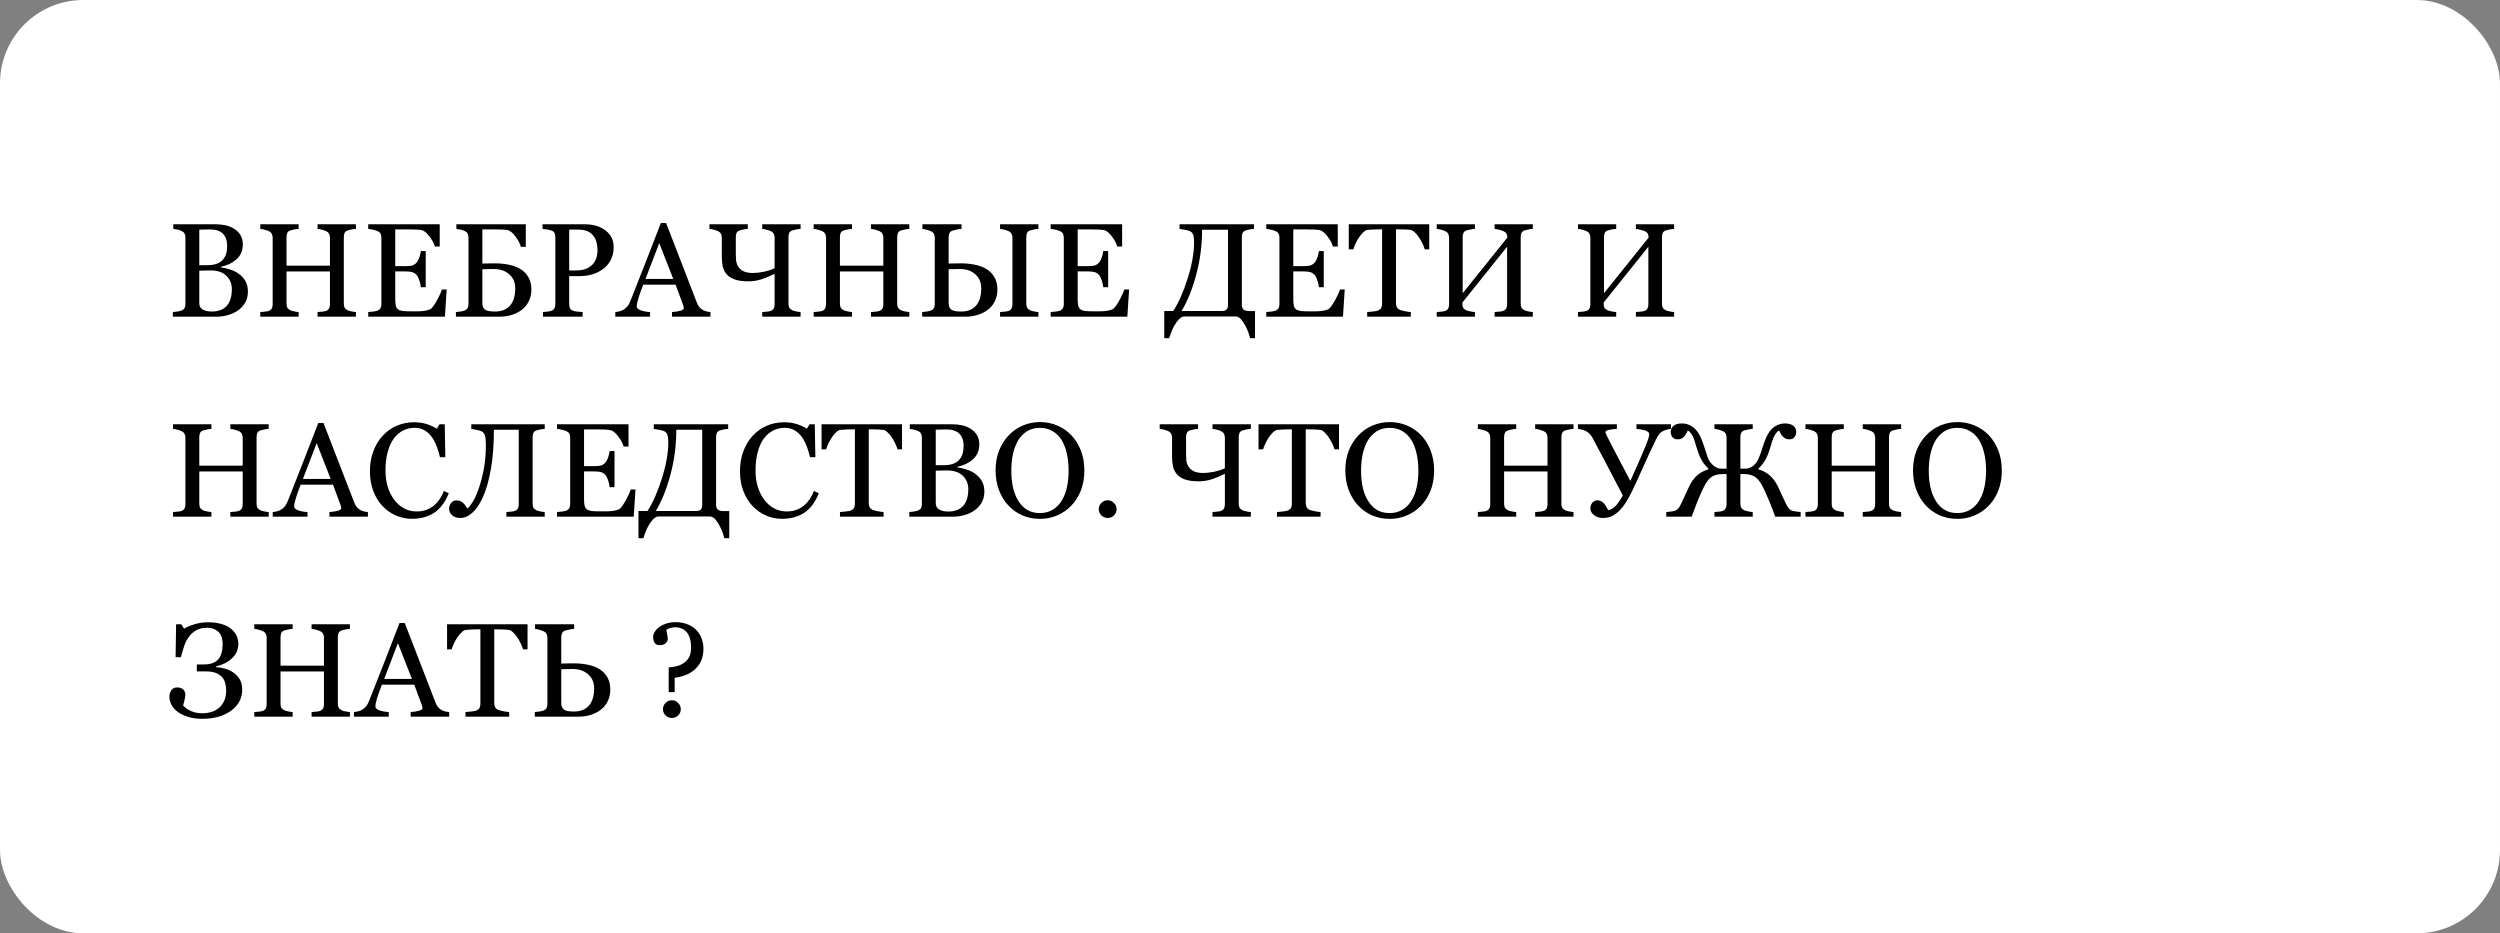 <?xml version="1.0" encoding="UTF-8"?> <svg xmlns="http://www.w3.org/2000/svg" width="300" height="112" viewBox="0 0 300 112" fill="none"><rect x="0" y="0" width="300" height="112" fill="#808080" stroke="none"/><rect width="300" height="112" rx="10" fill="white"></rect><path d="M28.625 32.836C28.948 33.055 29.216 33.341 29.43 33.695C29.643 34.05 29.75 34.479 29.75 34.984C29.75 35.5 29.638 35.948 29.414 36.328C29.19 36.708 28.898 37.021 28.539 37.266C28.19 37.505 27.794 37.688 27.352 37.812C26.914 37.938 26.461 38 25.992 38H20.742V37.445C20.867 37.435 21.049 37.414 21.289 37.383C21.529 37.346 21.701 37.305 21.805 37.258C21.966 37.185 22.081 37.089 22.148 36.969C22.216 36.844 22.25 36.685 22.25 36.492V28.523C22.25 28.346 22.219 28.19 22.156 28.055C22.099 27.919 21.982 27.81 21.805 27.727C21.648 27.648 21.474 27.588 21.281 27.547C21.088 27.505 20.927 27.479 20.797 27.469V26.914H25.914C26.31 26.914 26.688 26.953 27.047 27.031C27.412 27.109 27.758 27.247 28.086 27.445C28.393 27.628 28.646 27.875 28.844 28.188C29.042 28.5 29.141 28.88 29.141 29.328C29.141 29.719 29.07 30.068 28.93 30.375C28.789 30.677 28.591 30.938 28.336 31.156C28.096 31.365 27.82 31.542 27.508 31.688C27.201 31.828 26.867 31.938 26.508 32.016V32.086C26.826 32.122 27.18 32.203 27.57 32.328C27.966 32.448 28.318 32.617 28.625 32.836ZM26.742 31.164C26.935 30.94 27.068 30.695 27.141 30.43C27.219 30.164 27.258 29.849 27.258 29.484C27.258 28.875 27.091 28.398 26.758 28.055C26.424 27.706 25.898 27.531 25.18 27.531C25.013 27.531 24.802 27.537 24.547 27.547C24.297 27.552 24.086 27.557 23.914 27.562V31.82H24.906C25.333 31.82 25.698 31.766 26 31.656C26.307 31.547 26.555 31.383 26.742 31.164ZM27.82 34.703C27.82 34.047 27.599 33.508 27.156 33.086C26.719 32.664 26.091 32.453 25.273 32.453C24.94 32.453 24.659 32.458 24.43 32.469C24.201 32.474 24.029 32.479 23.914 32.484V36.391C23.914 36.719 24.047 36.966 24.312 37.133C24.578 37.3 24.948 37.383 25.422 37.383C26.198 37.383 26.792 37.156 27.203 36.703C27.615 36.25 27.82 35.583 27.82 34.703ZM42.711 38H38.109V37.445C38.234 37.435 38.414 37.419 38.648 37.398C38.888 37.378 39.052 37.346 39.141 37.305C39.297 37.242 39.411 37.148 39.484 37.023C39.557 36.893 39.594 36.727 39.594 36.523V32.578H34.383V36.438C34.383 36.62 34.411 36.773 34.469 36.898C34.531 37.023 34.651 37.133 34.828 37.227C34.917 37.273 35.073 37.32 35.297 37.367C35.526 37.414 35.706 37.44 35.836 37.445V38H31.234V37.445C31.359 37.435 31.539 37.419 31.773 37.398C32.013 37.378 32.177 37.346 32.266 37.305C32.422 37.242 32.536 37.148 32.609 37.023C32.682 36.893 32.719 36.727 32.719 36.523V28.523C32.719 28.357 32.685 28.206 32.617 28.07C32.55 27.93 32.432 27.82 32.266 27.742C32.125 27.674 31.953 27.615 31.75 27.562C31.552 27.51 31.38 27.479 31.234 27.469V26.914H35.836V27.469C35.69 27.474 35.51 27.497 35.297 27.539C35.089 27.581 34.932 27.62 34.828 27.656C34.651 27.719 34.531 27.823 34.469 27.969C34.411 28.115 34.383 28.273 34.383 28.445V31.883H39.594V28.523C39.594 28.357 39.56 28.206 39.492 28.07C39.425 27.93 39.307 27.82 39.141 27.742C39 27.674 38.828 27.615 38.625 27.562C38.427 27.51 38.255 27.479 38.109 27.469V26.914H42.711V27.469C42.565 27.474 42.385 27.497 42.172 27.539C41.964 27.581 41.807 27.62 41.703 27.656C41.526 27.719 41.406 27.823 41.344 27.969C41.286 28.115 41.258 28.273 41.258 28.445V36.438C41.258 36.62 41.286 36.773 41.344 36.898C41.406 37.023 41.526 37.133 41.703 37.227C41.792 37.273 41.948 37.32 42.172 37.367C42.401 37.414 42.581 37.44 42.711 37.445V38ZM53.602 34.734L53.391 38H44.188V37.445C44.344 37.435 44.552 37.414 44.812 37.383C45.073 37.346 45.242 37.31 45.32 37.273C45.487 37.195 45.602 37.094 45.664 36.969C45.732 36.844 45.766 36.685 45.766 36.492V28.523C45.766 28.352 45.737 28.201 45.68 28.07C45.622 27.935 45.503 27.826 45.32 27.742C45.18 27.674 44.99 27.615 44.75 27.562C44.516 27.51 44.328 27.479 44.188 27.469V26.914H52.766V29.586H52.18C52.075 29.19 51.849 28.771 51.5 28.328C51.156 27.88 50.828 27.635 50.516 27.594C50.354 27.573 50.161 27.557 49.938 27.547C49.714 27.537 49.458 27.531 49.172 27.531H47.43V31.938H48.68C49.081 31.938 49.372 31.901 49.555 31.828C49.742 31.75 49.906 31.622 50.047 31.445C50.161 31.294 50.258 31.094 50.336 30.844C50.419 30.588 50.474 30.349 50.5 30.125H51.086V34.461H50.5C50.479 34.211 50.422 33.948 50.328 33.672C50.24 33.391 50.146 33.188 50.047 33.062C49.885 32.859 49.7 32.727 49.492 32.664C49.289 32.602 49.018 32.57 48.68 32.57H47.43V35.898C47.43 36.232 47.453 36.495 47.5 36.688C47.547 36.88 47.638 37.026 47.773 37.125C47.909 37.224 48.094 37.289 48.328 37.32C48.562 37.346 48.896 37.359 49.328 37.359C49.5 37.359 49.727 37.359 50.008 37.359C50.289 37.359 50.526 37.349 50.719 37.328C50.917 37.307 51.12 37.271 51.328 37.219C51.542 37.161 51.693 37.086 51.781 36.992C52.021 36.742 52.271 36.365 52.531 35.859C52.797 35.349 52.966 34.974 53.039 34.734H53.602ZM61.828 34.602C61.828 33.893 61.589 33.331 61.109 32.914C60.635 32.492 60.005 32.281 59.219 32.281C58.859 32.281 58.573 32.286 58.359 32.297C58.151 32.302 57.992 32.307 57.883 32.312V36.375C57.883 36.719 57.984 36.974 58.188 37.141C58.391 37.302 58.792 37.383 59.391 37.383C60.182 37.383 60.786 37.146 61.203 36.672C61.62 36.193 61.828 35.503 61.828 34.602ZM63.766 34.734C63.766 35.292 63.654 35.781 63.43 36.203C63.211 36.625 62.914 36.969 62.539 37.234C62.185 37.49 61.784 37.682 61.336 37.812C60.893 37.938 60.435 38 59.961 38H54.711V37.445C54.836 37.435 55.018 37.414 55.258 37.383C55.497 37.346 55.669 37.305 55.773 37.258C55.935 37.185 56.05 37.089 56.117 36.969C56.185 36.844 56.219 36.685 56.219 36.492V28.523C56.219 28.346 56.188 28.19 56.125 28.055C56.068 27.919 55.95 27.81 55.773 27.727C55.617 27.648 55.443 27.588 55.25 27.547C55.057 27.505 54.896 27.479 54.766 27.469V26.914H63.094V29.625H62.508C62.398 29.213 62.169 28.784 61.82 28.336C61.477 27.883 61.151 27.635 60.844 27.594C60.682 27.573 60.49 27.557 60.266 27.547C60.042 27.537 59.786 27.531 59.5 27.531H57.883V31.625C58.138 31.62 58.393 31.615 58.648 31.609C58.904 31.604 59.151 31.602 59.391 31.602C59.979 31.602 60.536 31.656 61.062 31.766C61.594 31.87 62.062 32.047 62.469 32.297C62.87 32.542 63.185 32.867 63.414 33.273C63.648 33.675 63.766 34.161 63.766 34.734ZM73.641 29.648C73.641 30.227 73.526 30.74 73.297 31.188C73.073 31.63 72.76 31.997 72.359 32.289C71.963 32.581 71.529 32.794 71.055 32.93C70.581 33.065 70.078 33.133 69.547 33.133H68.305V36.492C68.305 36.675 68.333 36.836 68.391 36.977C68.453 37.112 68.578 37.216 68.766 37.289C68.859 37.325 69.023 37.359 69.258 37.391C69.497 37.422 69.716 37.44 69.914 37.445V38H65.156V37.445C65.281 37.435 65.461 37.417 65.695 37.391C65.935 37.365 66.102 37.331 66.195 37.289C66.352 37.221 66.463 37.122 66.531 36.992C66.604 36.862 66.641 36.695 66.641 36.492V28.492C66.641 28.31 66.615 28.146 66.562 28C66.51 27.854 66.388 27.745 66.195 27.672C65.997 27.604 65.799 27.557 65.602 27.531C65.409 27.5 65.242 27.479 65.102 27.469V26.914H70.164C71.195 26.914 72.031 27.164 72.672 27.664C73.318 28.159 73.641 28.82 73.641 29.648ZM71.266 31.539C71.443 31.289 71.56 31.031 71.617 30.766C71.674 30.495 71.703 30.253 71.703 30.039C71.703 29.742 71.667 29.44 71.594 29.133C71.526 28.826 71.406 28.557 71.234 28.328C71.052 28.083 70.812 27.893 70.516 27.758C70.219 27.622 69.849 27.555 69.406 27.555H68.305V32.453H69.102C69.664 32.453 70.12 32.367 70.469 32.195C70.823 32.018 71.088 31.799 71.266 31.539ZM85.258 38H80.641V37.445C81.047 37.419 81.383 37.367 81.648 37.289C81.919 37.211 82.055 37.115 82.055 37C82.055 36.953 82.049 36.896 82.039 36.828C82.029 36.76 82.013 36.7 81.992 36.648L81.07 34.164H77.188C77.042 34.529 76.922 34.846 76.828 35.117C76.74 35.388 76.659 35.638 76.586 35.867C76.518 36.091 76.471 36.273 76.445 36.414C76.419 36.555 76.406 36.669 76.406 36.758C76.406 36.966 76.57 37.128 76.898 37.242C77.227 37.357 77.596 37.425 78.008 37.445V38H73.836V37.445C73.971 37.435 74.141 37.406 74.344 37.359C74.547 37.307 74.713 37.24 74.844 37.156C75.052 37.016 75.213 36.87 75.328 36.719C75.443 36.562 75.555 36.349 75.664 36.078C76.221 34.688 76.836 33.125 77.508 31.391C78.18 29.656 78.779 28.112 79.305 26.758H79.93L83.625 36.32C83.703 36.523 83.792 36.688 83.891 36.812C83.99 36.938 84.128 37.06 84.305 37.18C84.424 37.253 84.581 37.315 84.773 37.367C84.966 37.414 85.128 37.44 85.258 37.445V38ZM80.789 33.469L79.109 29.172L77.461 33.469H80.789ZM92.953 32.195V28.523C92.953 28.357 92.919 28.206 92.852 28.07C92.784 27.93 92.667 27.82 92.5 27.742C92.359 27.674 92.188 27.615 91.984 27.562C91.787 27.51 91.615 27.479 91.469 27.469V26.914H96.07V27.469C95.924 27.474 95.745 27.497 95.531 27.539C95.323 27.581 95.167 27.62 95.062 27.656C94.885 27.719 94.766 27.823 94.703 27.969C94.646 28.115 94.617 28.273 94.617 28.445V36.438C94.617 36.62 94.646 36.773 94.703 36.898C94.766 37.023 94.885 37.133 95.062 37.227C95.151 37.273 95.307 37.32 95.531 37.367C95.76 37.414 95.94 37.44 96.07 37.445V38H91.469V37.445C91.594 37.435 91.773 37.419 92.008 37.398C92.247 37.378 92.412 37.346 92.5 37.305C92.656 37.242 92.771 37.148 92.844 37.023C92.917 36.893 92.953 36.727 92.953 36.523V32.859C92.469 33.104 91.966 33.315 91.445 33.492C90.93 33.669 90.378 33.758 89.789 33.758C89.128 33.758 88.583 33.682 88.156 33.531C87.734 33.38 87.409 33.167 87.18 32.891C86.961 32.635 86.812 32.333 86.734 31.984C86.656 31.63 86.617 31.24 86.617 30.812V28.523C86.617 28.357 86.583 28.206 86.516 28.07C86.448 27.93 86.331 27.82 86.164 27.742C86.023 27.674 85.852 27.615 85.648 27.562C85.451 27.51 85.279 27.479 85.133 27.469V26.914H89.734V27.469C89.588 27.474 89.414 27.497 89.211 27.539C89.008 27.581 88.852 27.62 88.742 27.656C88.565 27.719 88.445 27.823 88.383 27.969C88.326 28.115 88.297 28.273 88.297 28.445V30.445C88.297 30.706 88.307 30.966 88.328 31.227C88.354 31.482 88.438 31.729 88.578 31.969C88.708 32.198 88.914 32.388 89.195 32.539C89.482 32.685 89.872 32.758 90.367 32.758C90.747 32.758 91.18 32.708 91.664 32.609C92.154 32.505 92.583 32.367 92.953 32.195ZM109.117 38H104.516V37.445C104.641 37.435 104.82 37.419 105.055 37.398C105.294 37.378 105.458 37.346 105.547 37.305C105.703 37.242 105.818 37.148 105.891 37.023C105.964 36.893 106 36.727 106 36.523V32.578H100.789V36.438C100.789 36.62 100.818 36.773 100.875 36.898C100.938 37.023 101.057 37.133 101.234 37.227C101.323 37.273 101.479 37.32 101.703 37.367C101.932 37.414 102.112 37.44 102.242 37.445V38H97.641V37.445C97.766 37.435 97.945 37.419 98.18 37.398C98.419 37.378 98.583 37.346 98.672 37.305C98.828 37.242 98.943 37.148 99.016 37.023C99.088 36.893 99.125 36.727 99.125 36.523V28.523C99.125 28.357 99.091 28.206 99.023 28.07C98.956 27.93 98.838 27.82 98.672 27.742C98.531 27.674 98.359 27.615 98.156 27.562C97.958 27.51 97.787 27.479 97.641 27.469V26.914H102.242V27.469C102.096 27.474 101.917 27.497 101.703 27.539C101.495 27.581 101.339 27.62 101.234 27.656C101.057 27.719 100.938 27.823 100.875 27.969C100.818 28.115 100.789 28.273 100.789 28.445V31.883H106V28.523C106 28.357 105.966 28.206 105.898 28.07C105.831 27.93 105.714 27.82 105.547 27.742C105.406 27.674 105.234 27.615 105.031 27.562C104.833 27.51 104.661 27.479 104.516 27.469V26.914H109.117V27.469C108.971 27.474 108.792 27.497 108.578 27.539C108.37 27.581 108.214 27.62 108.109 27.656C107.932 27.719 107.812 27.823 107.75 27.969C107.693 28.115 107.664 28.273 107.664 28.445V36.438C107.664 36.62 107.693 36.773 107.75 36.898C107.812 37.023 107.932 37.133 108.109 37.227C108.198 37.273 108.354 37.32 108.578 37.367C108.807 37.414 108.987 37.44 109.117 37.445V38ZM117.75 34.602C117.75 33.893 117.513 33.331 117.039 32.914C116.565 32.492 115.943 32.281 115.172 32.281C114.812 32.281 114.526 32.286 114.312 32.297C114.104 32.302 113.945 32.307 113.836 32.312V36.375C113.836 36.719 113.938 36.974 114.141 37.141C114.344 37.302 114.745 37.383 115.344 37.383C116.12 37.383 116.714 37.146 117.125 36.672C117.542 36.193 117.75 35.503 117.75 34.602ZM119.688 34.734C119.688 35.292 119.576 35.781 119.352 36.203C119.133 36.625 118.836 36.969 118.461 37.234C118.107 37.484 117.708 37.675 117.266 37.805C116.828 37.935 116.378 38 115.914 38H110.664V37.445C110.789 37.435 110.971 37.414 111.211 37.383C111.451 37.346 111.622 37.305 111.727 37.258C111.888 37.185 112.003 37.089 112.07 36.969C112.138 36.844 112.172 36.685 112.172 36.492V28.555C112.172 28.378 112.141 28.221 112.078 28.086C112.021 27.951 111.904 27.841 111.727 27.758C111.607 27.695 111.438 27.635 111.219 27.578C111.005 27.516 110.828 27.479 110.688 27.469V26.914H115.383V27.469C115.237 27.474 115.044 27.5 114.805 27.547C114.57 27.594 114.401 27.635 114.297 27.672C114.12 27.734 113.997 27.841 113.93 27.992C113.867 28.143 113.836 28.305 113.836 28.477V31.625C114.091 31.62 114.346 31.615 114.602 31.609C114.857 31.604 115.104 31.602 115.344 31.602C115.906 31.602 116.453 31.656 116.984 31.766C117.516 31.87 117.984 32.047 118.391 32.297C118.792 32.542 119.107 32.867 119.336 33.273C119.57 33.675 119.688 34.161 119.688 34.734ZM121.492 28.523C121.492 28.357 121.458 28.206 121.391 28.07C121.323 27.93 121.206 27.82 121.039 27.742C120.898 27.674 120.727 27.615 120.523 27.562C120.326 27.51 120.154 27.479 120.008 27.469V26.914H124.609V27.469C124.464 27.474 124.284 27.497 124.07 27.539C123.862 27.581 123.706 27.62 123.602 27.656C123.424 27.719 123.305 27.823 123.242 27.969C123.185 28.115 123.156 28.273 123.156 28.445V36.438C123.156 36.62 123.185 36.773 123.242 36.898C123.305 37.023 123.424 37.133 123.602 37.227C123.69 37.273 123.846 37.32 124.07 37.367C124.299 37.414 124.479 37.44 124.609 37.445V38H120.008V37.445C120.133 37.435 120.312 37.419 120.547 37.398C120.786 37.378 120.951 37.346 121.039 37.305C121.195 37.242 121.31 37.148 121.383 37.023C121.456 36.893 121.492 36.727 121.492 36.523V28.523ZM135.492 34.734L135.281 38H126.078V37.445C126.234 37.435 126.443 37.414 126.703 37.383C126.964 37.346 127.133 37.31 127.211 37.273C127.378 37.195 127.492 37.094 127.555 36.969C127.622 36.844 127.656 36.685 127.656 36.492V28.523C127.656 28.352 127.628 28.201 127.57 28.07C127.513 27.935 127.393 27.826 127.211 27.742C127.07 27.674 126.88 27.615 126.641 27.562C126.406 27.51 126.219 27.479 126.078 27.469V26.914H134.656V29.586H134.07C133.966 29.19 133.74 28.771 133.391 28.328C133.047 27.88 132.719 27.635 132.406 27.594C132.245 27.573 132.052 27.557 131.828 27.547C131.604 27.537 131.349 27.531 131.062 27.531H129.32V31.938H130.57C130.971 31.938 131.263 31.901 131.445 31.828C131.633 31.75 131.797 31.622 131.938 31.445C132.052 31.294 132.148 31.094 132.227 30.844C132.31 30.588 132.365 30.349 132.391 30.125H132.977V34.461H132.391C132.37 34.211 132.312 33.948 132.219 33.672C132.13 33.391 132.036 33.188 131.938 33.062C131.776 32.859 131.591 32.727 131.383 32.664C131.18 32.602 130.909 32.57 130.57 32.57H129.32V35.898C129.32 36.232 129.344 36.495 129.391 36.688C129.438 36.88 129.529 37.026 129.664 37.125C129.799 37.224 129.984 37.289 130.219 37.32C130.453 37.346 130.786 37.359 131.219 37.359C131.391 37.359 131.617 37.359 131.898 37.359C132.18 37.359 132.417 37.349 132.609 37.328C132.807 37.307 133.01 37.271 133.219 37.219C133.432 37.161 133.583 37.086 133.672 36.992C133.911 36.742 134.161 36.365 134.422 35.859C134.688 35.349 134.857 34.974 134.93 34.734H135.492ZM147.359 36.617V27.57H144.25C144.25 29.43 144.016 31.227 143.547 32.961C143.083 34.695 142.497 36.148 141.789 37.32H146.633C146.883 37.32 147.065 37.263 147.18 37.148C147.299 37.034 147.359 36.857 147.359 36.617ZM142.062 37.977C141.854 38.003 141.651 38.12 141.453 38.328C141.26 38.542 141.086 38.784 140.93 39.055C140.784 39.305 140.654 39.581 140.539 39.883C140.424 40.19 140.344 40.425 140.297 40.586H139.711V37.32H140.789C141.419 36.372 141.992 35.081 142.508 33.445C143.029 31.81 143.289 30.354 143.289 29.078C143.289 28.688 143.253 28.391 143.18 28.188C143.112 27.979 142.979 27.828 142.781 27.734C142.651 27.672 142.445 27.617 142.164 27.57C141.883 27.518 141.677 27.484 141.547 27.469V26.914H150.477V27.469C150.331 27.474 150.151 27.497 149.938 27.539C149.729 27.581 149.573 27.62 149.469 27.656C149.292 27.719 149.172 27.823 149.109 27.969C149.052 28.115 149.023 28.273 149.023 28.445V36.555C149.023 36.846 149.096 37.05 149.242 37.164C149.388 37.273 149.622 37.328 149.945 37.328H150.602V40.586H150.016C149.964 40.383 149.896 40.159 149.812 39.914C149.729 39.669 149.599 39.383 149.422 39.055C149.266 38.763 149.102 38.518 148.93 38.32C148.758 38.122 148.557 38.008 148.328 37.977H142.062ZM161.367 34.734L161.156 38H151.953V37.445C152.109 37.435 152.318 37.414 152.578 37.383C152.839 37.346 153.008 37.31 153.086 37.273C153.253 37.195 153.367 37.094 153.43 36.969C153.497 36.844 153.531 36.685 153.531 36.492V28.523C153.531 28.352 153.503 28.201 153.445 28.07C153.388 27.935 153.268 27.826 153.086 27.742C152.945 27.674 152.755 27.615 152.516 27.562C152.281 27.51 152.094 27.479 151.953 27.469V26.914H160.531V29.586H159.945C159.841 29.19 159.615 28.771 159.266 28.328C158.922 27.88 158.594 27.635 158.281 27.594C158.12 27.573 157.927 27.557 157.703 27.547C157.479 27.537 157.224 27.531 156.938 27.531H155.195V31.938H156.445C156.846 31.938 157.138 31.901 157.32 31.828C157.508 31.75 157.672 31.622 157.812 31.445C157.927 31.294 158.023 31.094 158.102 30.844C158.185 30.588 158.24 30.349 158.266 30.125H158.852V34.461H158.266C158.245 34.211 158.188 33.948 158.094 33.672C158.005 33.391 157.911 33.188 157.812 33.062C157.651 32.859 157.466 32.727 157.258 32.664C157.055 32.602 156.784 32.57 156.445 32.57H155.195V35.898C155.195 36.232 155.219 36.495 155.266 36.688C155.312 36.88 155.404 37.026 155.539 37.125C155.674 37.224 155.859 37.289 156.094 37.32C156.328 37.346 156.661 37.359 157.094 37.359C157.266 37.359 157.492 37.359 157.773 37.359C158.055 37.359 158.292 37.349 158.484 37.328C158.682 37.307 158.885 37.271 159.094 37.219C159.307 37.161 159.458 37.086 159.547 36.992C159.786 36.742 160.036 36.365 160.297 35.859C160.562 35.349 160.732 34.974 160.805 34.734H161.367ZM171.508 29.922H170.969C170.922 29.734 170.836 29.513 170.711 29.258C170.591 28.997 170.456 28.753 170.305 28.523C170.148 28.284 169.977 28.076 169.789 27.898C169.607 27.716 169.43 27.612 169.258 27.586C169.096 27.565 168.893 27.549 168.648 27.539C168.404 27.529 168.177 27.523 167.969 27.523H167.516V36.391C167.516 36.562 167.552 36.721 167.625 36.867C167.698 37.008 167.826 37.117 168.008 37.195C168.102 37.232 168.297 37.281 168.594 37.344C168.896 37.406 169.13 37.44 169.297 37.445V38H164.062V37.445C164.208 37.435 164.43 37.414 164.727 37.383C165.029 37.352 165.237 37.312 165.352 37.266C165.523 37.198 165.648 37.102 165.727 36.977C165.81 36.846 165.852 36.675 165.852 36.461V27.523H165.398C165.237 27.523 165.036 27.529 164.797 27.539C164.557 27.544 164.328 27.56 164.109 27.586C163.938 27.607 163.758 27.711 163.57 27.898C163.388 28.081 163.219 28.289 163.062 28.523C162.906 28.758 162.768 29.008 162.648 29.273C162.529 29.534 162.445 29.75 162.398 29.922H161.852V26.914H171.508V29.922ZM183.938 38H179.352V37.445C179.477 37.435 179.659 37.419 179.898 37.398C180.143 37.378 180.31 37.346 180.398 37.305C180.555 37.242 180.669 37.148 180.742 37.023C180.815 36.893 180.852 36.727 180.852 36.523V29.609L175.492 36.297V36.477C175.492 36.659 175.521 36.807 175.578 36.922C175.641 37.031 175.76 37.133 175.938 37.227C176.026 37.273 176.19 37.32 176.43 37.367C176.669 37.414 176.857 37.44 176.992 37.445V38H172.406V37.445C172.531 37.435 172.711 37.419 172.945 37.398C173.185 37.378 173.349 37.346 173.438 37.305C173.594 37.242 173.708 37.148 173.781 37.023C173.854 36.893 173.891 36.727 173.891 36.523V28.523C173.891 28.357 173.857 28.206 173.789 28.07C173.721 27.93 173.604 27.82 173.438 27.742C173.297 27.674 173.125 27.615 172.922 27.562C172.724 27.51 172.552 27.479 172.406 27.469V26.914H176.992V27.469C176.846 27.474 176.664 27.497 176.445 27.539C176.232 27.581 176.073 27.62 175.969 27.656C175.792 27.719 175.672 27.823 175.609 27.969C175.552 28.115 175.523 28.273 175.523 28.445V35.188L180.883 28.508C180.883 28.32 180.849 28.167 180.781 28.047C180.714 27.922 180.596 27.82 180.43 27.742C180.299 27.68 180.12 27.622 179.891 27.57C179.661 27.513 179.482 27.479 179.352 27.469V26.914H183.938V27.469C183.792 27.474 183.612 27.497 183.398 27.539C183.19 27.581 183.034 27.62 182.93 27.656C182.753 27.719 182.633 27.823 182.57 27.969C182.513 28.115 182.484 28.273 182.484 28.445V36.438C182.484 36.62 182.513 36.773 182.57 36.898C182.633 37.023 182.753 37.133 182.93 37.227C183.018 37.273 183.174 37.32 183.398 37.367C183.628 37.414 183.807 37.44 183.938 37.445V38ZM200.891 38H196.305V37.445C196.43 37.435 196.612 37.419 196.852 37.398C197.096 37.378 197.263 37.346 197.352 37.305C197.508 37.242 197.622 37.148 197.695 37.023C197.768 36.893 197.805 36.727 197.805 36.523V29.609L192.445 36.297V36.477C192.445 36.659 192.474 36.807 192.531 36.922C192.594 37.031 192.714 37.133 192.891 37.227C192.979 37.273 193.143 37.32 193.383 37.367C193.622 37.414 193.81 37.44 193.945 37.445V38H189.359V37.445C189.484 37.435 189.664 37.419 189.898 37.398C190.138 37.378 190.302 37.346 190.391 37.305C190.547 37.242 190.661 37.148 190.734 37.023C190.807 36.893 190.844 36.727 190.844 36.523V28.523C190.844 28.357 190.81 28.206 190.742 28.07C190.674 27.93 190.557 27.82 190.391 27.742C190.25 27.674 190.078 27.615 189.875 27.562C189.677 27.51 189.505 27.479 189.359 27.469V26.914H193.945V27.469C193.799 27.474 193.617 27.497 193.398 27.539C193.185 27.581 193.026 27.62 192.922 27.656C192.745 27.719 192.625 27.823 192.562 27.969C192.505 28.115 192.477 28.273 192.477 28.445V35.188L197.836 28.508C197.836 28.32 197.802 28.167 197.734 28.047C197.667 27.922 197.549 27.82 197.383 27.742C197.253 27.68 197.073 27.622 196.844 27.57C196.615 27.513 196.435 27.479 196.305 27.469V26.914H200.891V27.469C200.745 27.474 200.565 27.497 200.352 27.539C200.143 27.581 199.987 27.62 199.883 27.656C199.706 27.719 199.586 27.823 199.523 27.969C199.466 28.115 199.438 28.273 199.438 28.445V36.438C199.438 36.62 199.466 36.773 199.523 36.898C199.586 37.023 199.706 37.133 199.883 37.227C199.971 37.273 200.128 37.32 200.352 37.367C200.581 37.414 200.76 37.44 200.891 37.445V38ZM32.242 62H27.641V61.445C27.766 61.435 27.945 61.419 28.18 61.398C28.419 61.378 28.583 61.346 28.672 61.305C28.828 61.242 28.943 61.148 29.016 61.023C29.088 60.893 29.125 60.727 29.125 60.523V56.578H23.914V60.438C23.914 60.62 23.943 60.773 24 60.898C24.062 61.023 24.182 61.133 24.359 61.227C24.448 61.273 24.604 61.32 24.828 61.367C25.057 61.414 25.237 61.44 25.367 61.445V62H20.766V61.445C20.891 61.435 21.07 61.419 21.305 61.398C21.544 61.378 21.708 61.346 21.797 61.305C21.953 61.242 22.068 61.148 22.141 61.023C22.213 60.893 22.25 60.727 22.25 60.523V52.523C22.25 52.357 22.216 52.206 22.148 52.07C22.081 51.93 21.963 51.82 21.797 51.742C21.656 51.675 21.484 51.615 21.281 51.562C21.083 51.51 20.912 51.479 20.766 51.469V50.914H25.367V51.469C25.221 51.474 25.042 51.497 24.828 51.539C24.62 51.581 24.463 51.62 24.359 51.656C24.182 51.719 24.062 51.823 24 51.969C23.943 52.115 23.914 52.273 23.914 52.445V55.883H29.125V52.523C29.125 52.357 29.091 52.206 29.023 52.07C28.956 51.93 28.838 51.82 28.672 51.742C28.531 51.675 28.359 51.615 28.156 51.562C27.958 51.51 27.787 51.479 27.641 51.469V50.914H32.242V51.469C32.096 51.474 31.917 51.497 31.703 51.539C31.495 51.581 31.338 51.62 31.234 51.656C31.057 51.719 30.938 51.823 30.875 51.969C30.818 52.115 30.789 52.273 30.789 52.445V60.438C30.789 60.62 30.818 60.773 30.875 60.898C30.938 61.023 31.057 61.133 31.234 61.227C31.323 61.273 31.479 61.32 31.703 61.367C31.932 61.414 32.112 61.44 32.242 61.445V62ZM44.148 62H39.531V61.445C39.938 61.419 40.273 61.367 40.539 61.289C40.81 61.211 40.945 61.115 40.945 61C40.945 60.953 40.94 60.896 40.93 60.828C40.919 60.76 40.904 60.7 40.883 60.648L39.961 58.164H36.078C35.932 58.529 35.812 58.846 35.719 59.117C35.63 59.388 35.55 59.638 35.477 59.867C35.409 60.091 35.362 60.273 35.336 60.414C35.31 60.555 35.297 60.669 35.297 60.758C35.297 60.966 35.461 61.128 35.789 61.242C36.117 61.357 36.487 61.425 36.898 61.445V62H32.727V61.445C32.862 61.435 33.031 61.406 33.234 61.359C33.438 61.307 33.604 61.24 33.734 61.156C33.943 61.016 34.104 60.87 34.219 60.719C34.333 60.562 34.445 60.349 34.555 60.078C35.112 58.688 35.727 57.125 36.398 55.391C37.07 53.656 37.669 52.112 38.195 50.758H38.82L42.516 60.32C42.594 60.523 42.682 60.688 42.781 60.812C42.88 60.938 43.018 61.06 43.195 61.18C43.315 61.253 43.471 61.315 43.664 61.367C43.857 61.414 44.018 61.44 44.148 61.445V62ZM39.68 57.469L38 53.172L36.352 57.469H39.68ZM49.43 62.258C48.768 62.258 48.133 62.128 47.523 61.867C46.919 61.607 46.383 61.232 45.914 60.742C45.45 60.253 45.081 59.656 44.805 58.953C44.529 58.245 44.391 57.448 44.391 56.562C44.391 55.677 44.526 54.875 44.797 54.156C45.068 53.432 45.443 52.81 45.922 52.289C46.396 51.773 46.956 51.375 47.602 51.094C48.247 50.812 48.938 50.672 49.672 50.672C50.219 50.672 50.714 50.74 51.156 50.875C51.599 51.01 52.021 51.2 52.422 51.445L52.742 50.914H53.367L53.438 54.867H52.797C52.714 54.482 52.589 54.065 52.422 53.617C52.255 53.164 52.06 52.781 51.836 52.469C51.586 52.115 51.289 51.839 50.945 51.641C50.602 51.438 50.208 51.336 49.766 51.336C49.26 51.336 48.789 51.448 48.352 51.672C47.919 51.896 47.544 52.227 47.227 52.664C46.925 53.086 46.688 53.622 46.516 54.273C46.344 54.925 46.258 55.651 46.258 56.453C46.258 57.161 46.346 57.812 46.523 58.406C46.706 58.995 46.964 59.513 47.297 59.961C47.63 60.404 48.023 60.75 48.477 61C48.935 61.25 49.445 61.375 50.008 61.375C50.43 61.375 50.818 61.31 51.172 61.18C51.526 61.044 51.833 60.867 52.094 60.648C52.354 60.419 52.583 60.159 52.781 59.867C52.979 59.575 53.141 59.258 53.266 58.914L53.852 59.195C53.404 60.294 52.81 61.081 52.07 61.555C51.331 62.023 50.45 62.258 49.43 62.258ZM57.75 51.742C57.609 51.675 57.396 51.617 57.109 51.57C56.828 51.518 56.643 51.484 56.555 51.469V50.914H65.367V51.469C65.221 51.474 65.042 51.497 64.828 51.539C64.62 51.581 64.463 51.62 64.359 51.656C64.182 51.719 64.062 51.823 64 51.969C63.943 52.115 63.914 52.273 63.914 52.445V60.438C63.914 60.62 63.943 60.773 64 60.898C64.062 61.023 64.182 61.133 64.359 61.227C64.448 61.273 64.604 61.32 64.828 61.367C65.057 61.414 65.237 61.44 65.367 61.445V62H60.766V61.445C60.891 61.435 61.07 61.419 61.305 61.398C61.544 61.378 61.708 61.346 61.797 61.305C61.953 61.242 62.068 61.148 62.141 61.023C62.214 60.893 62.25 60.727 62.25 60.523V51.57H59.266C59.266 53.388 59.143 54.977 58.898 56.336C58.659 57.69 58.341 58.8 57.945 59.664C57.565 60.503 57.141 61.128 56.672 61.539C56.208 61.95 55.74 62.156 55.266 62.156C54.828 62.156 54.49 62.047 54.25 61.828C54.01 61.604 53.891 61.344 53.891 61.047C53.891 60.818 53.966 60.594 54.117 60.375C54.273 60.156 54.495 60.047 54.781 60.047C54.984 60.047 55.159 60.086 55.305 60.164C55.45 60.242 55.57 60.333 55.664 60.438C55.758 60.542 55.839 60.651 55.906 60.766C55.979 60.875 56.039 60.964 56.086 61.031C56.284 60.87 56.505 60.591 56.75 60.195C56.995 59.8 57.237 59.245 57.477 58.531C57.706 57.859 57.901 57.099 58.062 56.25C58.224 55.401 58.305 54.45 58.305 53.398C58.305 52.898 58.268 52.526 58.195 52.281C58.128 52.031 57.979 51.852 57.75 51.742ZM76.258 58.734L76.047 62H66.844V61.445C67 61.435 67.208 61.414 67.469 61.383C67.729 61.346 67.898 61.31 67.977 61.273C68.143 61.195 68.258 61.094 68.32 60.969C68.388 60.844 68.422 60.685 68.422 60.492V52.523C68.422 52.352 68.393 52.2 68.336 52.07C68.279 51.935 68.159 51.825 67.977 51.742C67.836 51.675 67.646 51.615 67.406 51.562C67.172 51.51 66.984 51.479 66.844 51.469V50.914H75.422V53.586H74.836C74.732 53.19 74.505 52.771 74.156 52.328C73.812 51.88 73.484 51.635 73.172 51.594C73.01 51.573 72.818 51.557 72.594 51.547C72.37 51.536 72.115 51.531 71.828 51.531H70.086V55.938H71.336C71.737 55.938 72.029 55.901 72.211 55.828C72.398 55.75 72.562 55.622 72.703 55.445C72.818 55.294 72.914 55.094 72.992 54.844C73.076 54.589 73.13 54.349 73.156 54.125H73.742V58.461H73.156C73.135 58.211 73.078 57.948 72.984 57.672C72.896 57.391 72.802 57.188 72.703 57.062C72.542 56.859 72.357 56.727 72.148 56.664C71.945 56.602 71.674 56.57 71.336 56.57H70.086V59.898C70.086 60.232 70.109 60.495 70.156 60.688C70.203 60.88 70.294 61.026 70.43 61.125C70.565 61.224 70.75 61.289 70.984 61.32C71.219 61.346 71.552 61.359 71.984 61.359C72.156 61.359 72.383 61.359 72.664 61.359C72.945 61.359 73.182 61.349 73.375 61.328C73.573 61.307 73.776 61.271 73.984 61.219C74.198 61.161 74.349 61.086 74.438 60.992C74.677 60.742 74.927 60.365 75.188 59.859C75.453 59.349 75.622 58.974 75.695 58.734H76.258ZM84.266 60.617V51.57H81.156C81.156 53.43 80.922 55.227 80.453 56.961C79.99 58.695 79.404 60.148 78.695 61.32H83.539C83.789 61.32 83.971 61.263 84.086 61.148C84.206 61.034 84.266 60.857 84.266 60.617ZM78.969 61.977C78.76 62.003 78.557 62.12 78.359 62.328C78.167 62.542 77.992 62.784 77.836 63.055C77.69 63.305 77.56 63.581 77.445 63.883C77.331 64.19 77.25 64.424 77.203 64.586H76.617V61.32H77.695C78.326 60.372 78.898 59.081 79.414 57.445C79.935 55.81 80.195 54.354 80.195 53.078C80.195 52.688 80.159 52.391 80.086 52.188C80.018 51.979 79.885 51.828 79.688 51.734C79.557 51.672 79.352 51.617 79.07 51.57C78.789 51.518 78.583 51.484 78.453 51.469V50.914H87.383V51.469C87.237 51.474 87.057 51.497 86.844 51.539C86.635 51.581 86.479 51.62 86.375 51.656C86.198 51.719 86.078 51.823 86.016 51.969C85.958 52.115 85.93 52.273 85.93 52.445V60.555C85.93 60.846 86.003 61.05 86.148 61.164C86.294 61.273 86.529 61.328 86.852 61.328H87.508V64.586H86.922C86.87 64.383 86.802 64.159 86.719 63.914C86.635 63.669 86.505 63.383 86.328 63.055C86.172 62.763 86.008 62.518 85.836 62.32C85.664 62.122 85.463 62.008 85.234 61.977H78.969ZM93.836 62.258C93.174 62.258 92.539 62.128 91.93 61.867C91.326 61.607 90.789 61.232 90.32 60.742C89.857 60.253 89.487 59.656 89.211 58.953C88.935 58.245 88.797 57.448 88.797 56.562C88.797 55.677 88.932 54.875 89.203 54.156C89.474 53.432 89.849 52.81 90.328 52.289C90.802 51.773 91.362 51.375 92.008 51.094C92.654 50.812 93.344 50.672 94.078 50.672C94.625 50.672 95.12 50.74 95.562 50.875C96.005 51.01 96.427 51.2 96.828 51.445L97.148 50.914H97.773L97.844 54.867H97.203C97.12 54.482 96.995 54.065 96.828 53.617C96.662 53.164 96.466 52.781 96.242 52.469C95.992 52.115 95.695 51.839 95.352 51.641C95.008 51.438 94.615 51.336 94.172 51.336C93.667 51.336 93.195 51.448 92.758 51.672C92.326 51.896 91.951 52.227 91.633 52.664C91.331 53.086 91.094 53.622 90.922 54.273C90.75 54.925 90.664 55.651 90.664 56.453C90.664 57.161 90.753 57.812 90.93 58.406C91.112 58.995 91.37 59.513 91.703 59.961C92.037 60.404 92.43 60.75 92.883 61C93.341 61.25 93.852 61.375 94.414 61.375C94.836 61.375 95.224 61.31 95.578 61.18C95.932 61.044 96.24 60.867 96.5 60.648C96.76 60.419 96.99 60.159 97.188 59.867C97.385 59.575 97.547 59.258 97.672 58.914L98.258 59.195C97.81 60.294 97.216 61.081 96.477 61.555C95.737 62.023 94.857 62.258 93.836 62.258ZM108.242 53.922H107.703C107.656 53.734 107.57 53.513 107.445 53.258C107.326 52.997 107.19 52.753 107.039 52.523C106.883 52.284 106.711 52.075 106.523 51.898C106.341 51.716 106.164 51.612 105.992 51.586C105.831 51.565 105.628 51.55 105.383 51.539C105.138 51.529 104.911 51.523 104.703 51.523H104.25V60.391C104.25 60.562 104.286 60.721 104.359 60.867C104.432 61.008 104.56 61.117 104.742 61.195C104.836 61.232 105.031 61.281 105.328 61.344C105.63 61.406 105.865 61.44 106.031 61.445V62H100.797V61.445C100.943 61.435 101.164 61.414 101.461 61.383C101.763 61.352 101.971 61.312 102.086 61.266C102.258 61.198 102.383 61.102 102.461 60.977C102.544 60.846 102.586 60.675 102.586 60.461V51.523H102.133C101.971 51.523 101.771 51.529 101.531 51.539C101.292 51.544 101.062 51.56 100.844 51.586C100.672 51.607 100.492 51.711 100.305 51.898C100.122 52.081 99.953 52.289 99.797 52.523C99.641 52.758 99.503 53.008 99.383 53.273C99.263 53.534 99.18 53.75 99.133 53.922H98.586V50.914H108.242V53.922ZM117 56.836C117.323 57.055 117.591 57.341 117.805 57.695C118.018 58.05 118.125 58.479 118.125 58.984C118.125 59.5 118.013 59.948 117.789 60.328C117.565 60.708 117.273 61.021 116.914 61.266C116.565 61.505 116.169 61.688 115.727 61.812C115.289 61.938 114.836 62 114.367 62H109.117V61.445C109.242 61.435 109.424 61.414 109.664 61.383C109.904 61.346 110.076 61.305 110.18 61.258C110.341 61.185 110.456 61.089 110.523 60.969C110.591 60.844 110.625 60.685 110.625 60.492V52.523C110.625 52.346 110.594 52.19 110.531 52.055C110.474 51.919 110.357 51.81 110.18 51.727C110.023 51.648 109.849 51.589 109.656 51.547C109.464 51.505 109.302 51.479 109.172 51.469V50.914H114.289C114.685 50.914 115.062 50.953 115.422 51.031C115.786 51.109 116.133 51.247 116.461 51.445C116.768 51.628 117.021 51.875 117.219 52.188C117.417 52.5 117.516 52.88 117.516 53.328C117.516 53.719 117.445 54.068 117.305 54.375C117.164 54.677 116.966 54.938 116.711 55.156C116.471 55.365 116.195 55.542 115.883 55.688C115.576 55.828 115.242 55.938 114.883 56.016V56.086C115.201 56.122 115.555 56.203 115.945 56.328C116.341 56.448 116.693 56.617 117 56.836ZM115.117 55.164C115.31 54.94 115.443 54.695 115.516 54.43C115.594 54.164 115.633 53.849 115.633 53.484C115.633 52.875 115.466 52.398 115.133 52.055C114.799 51.706 114.273 51.531 113.555 51.531C113.388 51.531 113.177 51.536 112.922 51.547C112.672 51.552 112.461 51.557 112.289 51.562V55.82H113.281C113.708 55.82 114.073 55.766 114.375 55.656C114.682 55.547 114.93 55.383 115.117 55.164ZM116.195 58.703C116.195 58.047 115.974 57.508 115.531 57.086C115.094 56.664 114.466 56.453 113.648 56.453C113.315 56.453 113.034 56.458 112.805 56.469C112.576 56.474 112.404 56.479 112.289 56.484V60.391C112.289 60.719 112.422 60.966 112.688 61.133C112.953 61.3 113.323 61.383 113.797 61.383C114.573 61.383 115.167 61.156 115.578 60.703C115.99 60.25 116.195 59.583 116.195 58.703ZM128.562 52.227C129.052 52.737 129.435 53.354 129.711 54.078C129.987 54.797 130.125 55.594 130.125 56.469C130.125 57.349 129.984 58.148 129.703 58.867C129.422 59.586 129.031 60.198 128.531 60.703C128.047 61.203 127.484 61.589 126.844 61.859C126.203 62.13 125.521 62.266 124.797 62.266C124.026 62.266 123.312 62.122 122.656 61.836C122.005 61.544 121.445 61.141 120.977 60.625C120.508 60.12 120.138 59.508 119.867 58.789C119.602 58.065 119.469 57.292 119.469 56.469C119.469 55.568 119.609 54.766 119.891 54.062C120.172 53.354 120.56 52.742 121.055 52.227C121.544 51.716 122.112 51.325 122.758 51.055C123.409 50.784 124.089 50.648 124.797 50.648C125.531 50.648 126.224 50.786 126.875 51.062C127.526 51.339 128.089 51.727 128.562 52.227ZM127.398 60.086C127.69 59.612 127.901 59.075 128.031 58.477C128.167 57.878 128.234 57.208 128.234 56.469C128.234 55.708 128.159 55.01 128.008 54.375C127.862 53.74 127.646 53.198 127.359 52.75C127.073 52.307 126.714 51.964 126.281 51.719C125.849 51.469 125.354 51.344 124.797 51.344C124.172 51.344 123.641 51.487 123.203 51.773C122.766 52.06 122.409 52.443 122.133 52.922C121.872 53.38 121.677 53.917 121.547 54.531C121.422 55.146 121.359 55.792 121.359 56.469C121.359 57.219 121.427 57.896 121.562 58.5C121.698 59.104 121.911 59.641 122.203 60.109C122.484 60.568 122.839 60.927 123.266 61.188C123.693 61.443 124.203 61.57 124.797 61.57C125.354 61.57 125.857 61.44 126.305 61.18C126.753 60.919 127.117 60.555 127.398 60.086ZM133.992 61.102C133.992 61.393 133.885 61.643 133.672 61.852C133.464 62.055 133.214 62.156 132.922 62.156C132.63 62.156 132.378 62.055 132.164 61.852C131.956 61.643 131.852 61.393 131.852 61.102C131.852 60.81 131.956 60.56 132.164 60.352C132.378 60.138 132.63 60.031 132.922 60.031C133.214 60.031 133.464 60.138 133.672 60.352C133.885 60.56 133.992 60.81 133.992 61.102ZM146.984 56.195V52.523C146.984 52.357 146.951 52.206 146.883 52.07C146.815 51.93 146.698 51.82 146.531 51.742C146.391 51.675 146.219 51.615 146.016 51.562C145.818 51.51 145.646 51.479 145.5 51.469V50.914H150.102V51.469C149.956 51.474 149.776 51.497 149.562 51.539C149.354 51.581 149.198 51.62 149.094 51.656C148.917 51.719 148.797 51.823 148.734 51.969C148.677 52.115 148.648 52.273 148.648 52.445V60.438C148.648 60.62 148.677 60.773 148.734 60.898C148.797 61.023 148.917 61.133 149.094 61.227C149.182 61.273 149.339 61.32 149.562 61.367C149.792 61.414 149.971 61.44 150.102 61.445V62H145.5V61.445C145.625 61.435 145.805 61.419 146.039 61.398C146.279 61.378 146.443 61.346 146.531 61.305C146.688 61.242 146.802 61.148 146.875 61.023C146.948 60.893 146.984 60.727 146.984 60.523V56.859C146.5 57.104 145.997 57.315 145.477 57.492C144.961 57.669 144.409 57.758 143.82 57.758C143.159 57.758 142.615 57.682 142.188 57.531C141.766 57.38 141.44 57.167 141.211 56.891C140.992 56.635 140.844 56.333 140.766 55.984C140.688 55.63 140.648 55.24 140.648 54.812V52.523C140.648 52.357 140.615 52.206 140.547 52.07C140.479 51.93 140.362 51.82 140.195 51.742C140.055 51.675 139.883 51.615 139.68 51.562C139.482 51.51 139.31 51.479 139.164 51.469V50.914H143.766V51.469C143.62 51.474 143.445 51.497 143.242 51.539C143.039 51.581 142.883 51.62 142.773 51.656C142.596 51.719 142.477 51.823 142.414 51.969C142.357 52.115 142.328 52.273 142.328 52.445V54.445C142.328 54.706 142.339 54.966 142.359 55.227C142.385 55.482 142.469 55.729 142.609 55.969C142.74 56.198 142.945 56.388 143.227 56.539C143.513 56.685 143.904 56.758 144.398 56.758C144.779 56.758 145.211 56.708 145.695 56.609C146.185 56.505 146.615 56.367 146.984 56.195ZM160.68 53.922H160.141C160.094 53.734 160.008 53.513 159.883 53.258C159.763 52.997 159.628 52.753 159.477 52.523C159.32 52.284 159.148 52.075 158.961 51.898C158.779 51.716 158.602 51.612 158.43 51.586C158.268 51.565 158.065 51.55 157.82 51.539C157.576 51.529 157.349 51.523 157.141 51.523H156.688V60.391C156.688 60.562 156.724 60.721 156.797 60.867C156.87 61.008 156.997 61.117 157.18 61.195C157.273 61.232 157.469 61.281 157.766 61.344C158.068 61.406 158.302 61.44 158.469 61.445V62H153.234V61.445C153.38 61.435 153.602 61.414 153.898 61.383C154.201 61.352 154.409 61.312 154.523 61.266C154.695 61.198 154.82 61.102 154.898 60.977C154.982 60.846 155.023 60.675 155.023 60.461V51.523H154.57C154.409 51.523 154.208 51.529 153.969 51.539C153.729 51.544 153.5 51.56 153.281 51.586C153.109 51.607 152.93 51.711 152.742 51.898C152.56 52.081 152.391 52.289 152.234 52.523C152.078 52.758 151.94 53.008 151.82 53.273C151.701 53.534 151.617 53.75 151.57 53.922H151.023V50.914H160.68V53.922ZM170.531 52.227C171.021 52.737 171.404 53.354 171.68 54.078C171.956 54.797 172.094 55.594 172.094 56.469C172.094 57.349 171.953 58.148 171.672 58.867C171.391 59.586 171 60.198 170.5 60.703C170.016 61.203 169.453 61.589 168.812 61.859C168.172 62.13 167.49 62.266 166.766 62.266C165.995 62.266 165.281 62.122 164.625 61.836C163.974 61.544 163.414 61.141 162.945 60.625C162.477 60.12 162.107 59.508 161.836 58.789C161.57 58.065 161.438 57.292 161.438 56.469C161.438 55.568 161.578 54.766 161.859 54.062C162.141 53.354 162.529 52.742 163.023 52.227C163.513 51.716 164.081 51.325 164.727 51.055C165.378 50.784 166.057 50.648 166.766 50.648C167.5 50.648 168.193 50.786 168.844 51.062C169.495 51.339 170.057 51.727 170.531 52.227ZM169.367 60.086C169.659 59.612 169.87 59.075 170 58.477C170.135 57.878 170.203 57.208 170.203 56.469C170.203 55.708 170.128 55.01 169.977 54.375C169.831 53.74 169.615 53.198 169.328 52.75C169.042 52.307 168.682 51.964 168.25 51.719C167.818 51.469 167.323 51.344 166.766 51.344C166.141 51.344 165.609 51.487 165.172 51.773C164.734 52.06 164.378 52.443 164.102 52.922C163.841 53.38 163.646 53.917 163.516 54.531C163.391 55.146 163.328 55.792 163.328 56.469C163.328 57.219 163.396 57.896 163.531 58.5C163.667 59.104 163.88 59.641 164.172 60.109C164.453 60.568 164.807 60.927 165.234 61.188C165.661 61.443 166.172 61.57 166.766 61.57C167.323 61.57 167.826 61.44 168.273 61.18C168.721 60.919 169.086 60.555 169.367 60.086ZM188.82 62H184.219V61.445C184.344 61.435 184.523 61.419 184.758 61.398C184.997 61.378 185.161 61.346 185.25 61.305C185.406 61.242 185.521 61.148 185.594 61.023C185.667 60.893 185.703 60.727 185.703 60.523V56.578H180.492V60.438C180.492 60.62 180.521 60.773 180.578 60.898C180.641 61.023 180.76 61.133 180.938 61.227C181.026 61.273 181.182 61.32 181.406 61.367C181.635 61.414 181.815 61.44 181.945 61.445V62H177.344V61.445C177.469 61.435 177.648 61.419 177.883 61.398C178.122 61.378 178.286 61.346 178.375 61.305C178.531 61.242 178.646 61.148 178.719 61.023C178.792 60.893 178.828 60.727 178.828 60.523V52.523C178.828 52.357 178.794 52.206 178.727 52.07C178.659 51.93 178.542 51.82 178.375 51.742C178.234 51.675 178.062 51.615 177.859 51.562C177.661 51.51 177.49 51.479 177.344 51.469V50.914H181.945V51.469C181.799 51.474 181.62 51.497 181.406 51.539C181.198 51.581 181.042 51.62 180.938 51.656C180.76 51.719 180.641 51.823 180.578 51.969C180.521 52.115 180.492 52.273 180.492 52.445V55.883H185.703V52.523C185.703 52.357 185.669 52.206 185.602 52.07C185.534 51.93 185.417 51.82 185.25 51.742C185.109 51.675 184.938 51.615 184.734 51.562C184.536 51.51 184.365 51.479 184.219 51.469V50.914H188.82V51.469C188.674 51.474 188.495 51.497 188.281 51.539C188.073 51.581 187.917 51.62 187.812 51.656C187.635 51.719 187.516 51.823 187.453 51.969C187.396 52.115 187.367 52.273 187.367 52.445V60.438C187.367 60.62 187.396 60.773 187.453 60.898C187.516 61.023 187.635 61.133 187.812 61.227C187.901 61.273 188.057 61.32 188.281 61.367C188.51 61.414 188.69 61.44 188.82 61.445V62ZM191.094 52.523C191.026 52.398 190.927 52.263 190.797 52.117C190.672 51.966 190.518 51.841 190.336 51.742C190.195 51.669 190.031 51.609 189.844 51.562C189.661 51.51 189.497 51.479 189.352 51.469V50.914H194.023V51.469C193.695 51.484 193.385 51.521 193.094 51.578C192.802 51.635 192.656 51.729 192.656 51.859C192.656 51.917 192.677 51.992 192.719 52.086C192.76 52.18 192.792 52.245 192.812 52.281C193.021 52.682 193.346 53.318 193.789 54.188C194.237 55.057 194.854 56.232 195.641 57.711C195.938 57.07 196.26 56.349 196.609 55.547C196.958 54.745 197.237 54.091 197.445 53.586C197.664 53.039 197.797 52.677 197.844 52.5C197.891 52.318 197.914 52.185 197.914 52.102C197.914 51.997 197.865 51.909 197.766 51.836C197.667 51.758 197.539 51.693 197.383 51.641C197.227 51.594 197.065 51.557 196.898 51.531C196.732 51.505 196.557 51.484 196.375 51.469V50.914H200.516V51.469C200.38 51.474 200.208 51.505 200 51.562C199.797 51.62 199.622 51.69 199.477 51.773C199.299 51.878 199.156 52.008 199.047 52.164C198.943 52.315 198.826 52.523 198.695 52.789C198.289 53.607 197.789 54.68 197.195 56.008C196.607 57.336 196.154 58.323 195.836 58.969C195.518 59.615 195.211 60.148 194.914 60.57C194.617 60.992 194.318 61.32 194.016 61.555C193.708 61.8 193.424 61.961 193.164 62.039C192.909 62.117 192.63 62.156 192.328 62.156C191.911 62.156 191.56 62.042 191.273 61.812C190.987 61.583 190.844 61.315 190.844 61.008C190.844 60.747 190.922 60.521 191.078 60.328C191.24 60.135 191.445 60.039 191.695 60.039C191.878 60.039 192.036 60.081 192.172 60.164C192.312 60.247 192.427 60.346 192.516 60.461C192.604 60.57 192.693 60.706 192.781 60.867C192.87 61.023 192.943 61.146 193 61.234C193.391 61.125 193.716 60.914 193.977 60.602C194.237 60.284 194.492 59.904 194.742 59.461C194.081 58.185 193.365 56.815 192.594 55.352C191.828 53.888 191.328 52.945 191.094 52.523ZM216.078 62H213.023C212.81 61.396 212.602 60.846 212.398 60.352C212.195 59.852 211.987 59.367 211.773 58.898C211.43 58.122 211.081 57.594 210.727 57.312C210.378 57.031 209.909 56.891 209.32 56.891H208.844V60.438C208.844 60.609 208.875 60.763 208.938 60.898C209.005 61.034 209.125 61.143 209.297 61.227C209.38 61.263 209.534 61.307 209.758 61.359C209.987 61.411 210.177 61.44 210.328 61.445V62H205.734V61.445C205.854 61.435 206.029 61.419 206.258 61.398C206.487 61.378 206.648 61.346 206.742 61.305C206.898 61.237 207.01 61.138 207.078 61.008C207.151 60.872 207.188 60.711 207.188 60.523V56.891H206.711C206.112 56.891 205.641 57.023 205.297 57.289C204.958 57.55 204.607 58.086 204.242 58.898C204.034 59.352 203.818 59.859 203.594 60.422C203.37 60.984 203.169 61.51 202.992 62H199.953V61.445C200.073 61.43 200.206 61.417 200.352 61.406C200.497 61.391 200.643 61.37 200.789 61.344C201.008 61.302 201.188 61.214 201.328 61.078C201.469 60.943 201.607 60.727 201.742 60.43C201.857 60.169 202 59.862 202.172 59.508C202.344 59.148 202.505 58.802 202.656 58.469C202.922 57.885 203.242 57.422 203.617 57.078C203.997 56.729 204.461 56.479 205.008 56.328V56.219C204.799 56.031 204.62 55.836 204.469 55.633C204.318 55.43 204.185 55.211 204.07 54.977C203.961 54.758 203.87 54.542 203.797 54.328C203.724 54.115 203.651 53.891 203.578 53.656C203.526 53.479 203.466 53.279 203.398 53.055C203.331 52.825 203.263 52.633 203.195 52.477C203.117 52.305 203.026 52.148 202.922 52.008C202.818 51.862 202.693 51.742 202.547 51.648C202.49 51.763 202.417 51.898 202.328 52.055C202.24 52.206 202.156 52.32 202.078 52.398C201.969 52.508 201.862 52.589 201.758 52.641C201.654 52.693 201.5 52.719 201.297 52.719C201.016 52.719 200.81 52.625 200.68 52.438C200.549 52.245 200.484 52.042 200.484 51.828C200.484 51.693 200.508 51.568 200.555 51.453C200.607 51.339 200.688 51.229 200.797 51.125C200.901 51.031 201.036 50.956 201.203 50.898C201.375 50.841 201.576 50.812 201.805 50.812C202.138 50.812 202.438 50.872 202.703 50.992C202.969 51.107 203.208 51.271 203.422 51.484C203.703 51.771 203.93 52.117 204.102 52.523C204.273 52.93 204.419 53.325 204.539 53.711C204.685 54.175 204.812 54.565 204.922 54.883C205.031 55.2 205.219 55.49 205.484 55.75C205.651 55.911 205.823 56.034 206 56.117C206.182 56.2 206.37 56.242 206.562 56.242H207.188V52.523C207.188 52.346 207.156 52.193 207.094 52.062C207.036 51.932 206.919 51.825 206.742 51.742C206.602 51.675 206.435 51.615 206.242 51.562C206.049 51.51 205.88 51.479 205.734 51.469V50.914H210.328V51.469C210.182 51.474 210 51.497 209.781 51.539C209.562 51.581 209.401 51.62 209.297 51.656C209.12 51.719 209 51.823 208.938 51.969C208.875 52.115 208.844 52.273 208.844 52.445V56.242H209.469C209.661 56.242 209.849 56.2 210.031 56.117C210.219 56.034 210.391 55.911 210.547 55.75C210.771 55.521 210.953 55.232 211.094 54.883C211.234 54.529 211.37 54.138 211.5 53.711C211.62 53.32 211.766 52.922 211.938 52.516C212.115 52.109 212.339 51.766 212.609 51.484C212.812 51.276 213.052 51.112 213.328 50.992C213.604 50.872 213.904 50.812 214.227 50.812C214.451 50.812 214.646 50.841 214.812 50.898C214.979 50.95 215.12 51.026 215.234 51.125C215.339 51.214 215.417 51.318 215.469 51.438C215.521 51.557 215.547 51.688 215.547 51.828C215.547 51.943 215.529 52.055 215.492 52.164C215.461 52.273 215.414 52.365 215.352 52.438C215.279 52.526 215.198 52.596 215.109 52.648C215.021 52.695 214.896 52.719 214.734 52.719C214.562 52.719 214.411 52.69 214.281 52.633C214.156 52.575 214.047 52.497 213.953 52.398C213.859 52.3 213.773 52.185 213.695 52.055C213.622 51.919 213.552 51.784 213.484 51.648C213.339 51.742 213.214 51.862 213.109 52.008C213.01 52.148 212.922 52.302 212.844 52.469C212.776 52.615 212.706 52.807 212.633 53.047C212.565 53.281 212.505 53.477 212.453 53.633C212.401 53.805 212.331 54.021 212.242 54.281C212.154 54.542 212.062 54.763 211.969 54.945C211.859 55.164 211.727 55.383 211.57 55.602C211.419 55.82 211.237 56.026 211.023 56.219V56.328C211.576 56.484 212.044 56.742 212.43 57.102C212.815 57.456 213.135 57.911 213.391 58.469C213.536 58.786 213.695 59.13 213.867 59.5C214.044 59.865 214.19 60.175 214.305 60.43C214.43 60.7 214.562 60.909 214.703 61.055C214.844 61.195 214.997 61.284 215.164 61.32C215.32 61.352 215.482 61.378 215.648 61.398C215.82 61.419 215.964 61.435 216.078 61.445V62ZM228.133 62H223.531V61.445C223.656 61.435 223.836 61.419 224.07 61.398C224.31 61.378 224.474 61.346 224.562 61.305C224.719 61.242 224.833 61.148 224.906 61.023C224.979 60.893 225.016 60.727 225.016 60.523V56.578H219.805V60.438C219.805 60.62 219.833 60.773 219.891 60.898C219.953 61.023 220.073 61.133 220.25 61.227C220.339 61.273 220.495 61.32 220.719 61.367C220.948 61.414 221.128 61.44 221.258 61.445V62H216.656V61.445C216.781 61.435 216.961 61.419 217.195 61.398C217.435 61.378 217.599 61.346 217.688 61.305C217.844 61.242 217.958 61.148 218.031 61.023C218.104 60.893 218.141 60.727 218.141 60.523V52.523C218.141 52.357 218.107 52.206 218.039 52.07C217.971 51.93 217.854 51.82 217.688 51.742C217.547 51.675 217.375 51.615 217.172 51.562C216.974 51.51 216.802 51.479 216.656 51.469V50.914H221.258V51.469C221.112 51.474 220.932 51.497 220.719 51.539C220.51 51.581 220.354 51.62 220.25 51.656C220.073 51.719 219.953 51.823 219.891 51.969C219.833 52.115 219.805 52.273 219.805 52.445V55.883H225.016V52.523C225.016 52.357 224.982 52.206 224.914 52.07C224.846 51.93 224.729 51.82 224.562 51.742C224.422 51.675 224.25 51.615 224.047 51.562C223.849 51.51 223.677 51.479 223.531 51.469V50.914H228.133V51.469C227.987 51.474 227.807 51.497 227.594 51.539C227.385 51.581 227.229 51.62 227.125 51.656C226.948 51.719 226.828 51.823 226.766 51.969C226.708 52.115 226.68 52.273 226.68 52.445V60.438C226.68 60.62 226.708 60.773 226.766 60.898C226.828 61.023 226.948 61.133 227.125 61.227C227.214 61.273 227.37 61.32 227.594 61.367C227.823 61.414 228.003 61.44 228.133 61.445V62ZM238.656 52.227C239.146 52.737 239.529 53.354 239.805 54.078C240.081 54.797 240.219 55.594 240.219 56.469C240.219 57.349 240.078 58.148 239.797 58.867C239.516 59.586 239.125 60.198 238.625 60.703C238.141 61.203 237.578 61.589 236.938 61.859C236.297 62.13 235.615 62.266 234.891 62.266C234.12 62.266 233.406 62.122 232.75 61.836C232.099 61.544 231.539 61.141 231.07 60.625C230.602 60.12 230.232 59.508 229.961 58.789C229.695 58.065 229.562 57.292 229.562 56.469C229.562 55.568 229.703 54.766 229.984 54.062C230.266 53.354 230.654 52.742 231.148 52.227C231.638 51.716 232.206 51.325 232.852 51.055C233.503 50.784 234.182 50.648 234.891 50.648C235.625 50.648 236.318 50.786 236.969 51.062C237.62 51.339 238.182 51.727 238.656 52.227ZM237.492 60.086C237.784 59.612 237.995 59.075 238.125 58.477C238.26 57.878 238.328 57.208 238.328 56.469C238.328 55.708 238.253 55.01 238.102 54.375C237.956 53.74 237.74 53.198 237.453 52.75C237.167 52.307 236.807 51.964 236.375 51.719C235.943 51.469 235.448 51.344 234.891 51.344C234.266 51.344 233.734 51.487 233.297 51.773C232.859 52.06 232.503 52.443 232.227 52.922C231.966 53.38 231.771 53.917 231.641 54.531C231.516 55.146 231.453 55.792 231.453 56.469C231.453 57.219 231.521 57.896 231.656 58.5C231.792 59.104 232.005 59.641 232.297 60.109C232.578 60.568 232.932 60.927 233.359 61.188C233.786 61.443 234.297 61.57 234.891 61.57C235.448 61.57 235.951 61.44 236.398 61.18C236.846 60.919 237.211 60.555 237.492 60.086ZM27.969 80.68C28.292 80.898 28.555 81.172 28.758 81.5C28.961 81.828 29.062 82.253 29.062 82.773C29.062 83.799 28.617 84.638 27.727 85.289C26.836 85.935 25.685 86.258 24.273 86.258C23.628 86.258 23.06 86.18 22.57 86.023C22.081 85.872 21.672 85.677 21.344 85.438C21.01 85.188 20.758 84.906 20.586 84.594C20.414 84.276 20.328 83.945 20.328 83.602C20.328 83.31 20.406 83.052 20.562 82.828C20.719 82.604 20.945 82.492 21.242 82.492C21.581 82.492 21.831 82.576 21.992 82.742C22.159 82.909 22.242 83.112 22.242 83.352C22.242 83.529 22.206 83.76 22.133 84.047C22.06 84.333 22.008 84.531 21.977 84.641C22.018 84.703 22.099 84.789 22.219 84.898C22.344 85.008 22.5 85.112 22.688 85.211C22.87 85.315 23.094 85.406 23.359 85.484C23.63 85.557 23.932 85.594 24.266 85.594C24.646 85.594 25.013 85.542 25.367 85.438C25.721 85.328 26.026 85.164 26.281 84.945C26.547 84.716 26.755 84.432 26.906 84.094C27.062 83.75 27.141 83.326 27.141 82.82C27.141 82.555 27.104 82.284 27.031 82.008C26.963 81.727 26.844 81.484 26.672 81.281C26.49 81.068 26.242 80.896 25.93 80.766C25.622 80.635 25.227 80.57 24.742 80.57H23.617V79.734H24.445C25.253 79.734 25.833 79.529 26.188 79.117C26.542 78.706 26.719 78.096 26.719 77.289C26.719 77.013 26.685 76.758 26.617 76.523C26.549 76.289 26.443 76.086 26.297 75.914C26.146 75.737 25.948 75.596 25.703 75.492C25.463 75.388 25.167 75.336 24.812 75.336C24.318 75.336 23.896 75.435 23.547 75.633C23.198 75.826 22.898 76.096 22.648 76.445C22.414 76.768 22.224 77.151 22.078 77.594C21.932 78.031 21.81 78.456 21.711 78.867H21.07L21.133 74.914H21.758L22.086 75.445C22.414 75.242 22.836 75.062 23.352 74.906C23.872 74.75 24.414 74.672 24.977 74.672C25.565 74.672 26.12 74.747 26.641 74.898C27.162 75.044 27.599 75.297 27.953 75.656C28.213 75.932 28.388 76.216 28.477 76.508C28.565 76.799 28.609 77.044 28.609 77.242C28.609 77.477 28.568 77.732 28.484 78.008C28.401 78.284 28.253 78.544 28.039 78.789C27.831 79.034 27.555 79.26 27.211 79.469C26.867 79.672 26.443 79.836 25.938 79.961V80.062C26.245 80.073 26.583 80.128 26.953 80.227C27.328 80.326 27.667 80.477 27.969 80.68ZM41.992 86H37.391V85.445C37.516 85.435 37.695 85.419 37.93 85.398C38.169 85.378 38.333 85.346 38.422 85.305C38.578 85.242 38.693 85.148 38.766 85.023C38.839 84.893 38.875 84.727 38.875 84.523V80.578H33.664V84.438C33.664 84.62 33.693 84.773 33.75 84.898C33.812 85.023 33.932 85.133 34.109 85.227C34.198 85.273 34.354 85.32 34.578 85.367C34.807 85.414 34.987 85.44 35.117 85.445V86H30.516V85.445C30.641 85.435 30.82 85.419 31.055 85.398C31.294 85.378 31.458 85.346 31.547 85.305C31.703 85.242 31.818 85.148 31.891 85.023C31.963 84.893 32 84.727 32 84.523V76.523C32 76.357 31.966 76.206 31.898 76.07C31.831 75.93 31.713 75.82 31.547 75.742C31.406 75.674 31.234 75.615 31.031 75.562C30.833 75.51 30.662 75.479 30.516 75.469V74.914H35.117V75.469C34.971 75.474 34.792 75.497 34.578 75.539C34.37 75.581 34.214 75.62 34.109 75.656C33.932 75.719 33.812 75.823 33.75 75.969C33.693 76.115 33.664 76.273 33.664 76.445V79.883H38.875V76.523C38.875 76.357 38.841 76.206 38.773 76.07C38.706 75.93 38.589 75.82 38.422 75.742C38.281 75.674 38.109 75.615 37.906 75.562C37.708 75.51 37.536 75.479 37.391 75.469V74.914H41.992V75.469C41.846 75.474 41.667 75.497 41.453 75.539C41.245 75.581 41.089 75.62 40.984 75.656C40.807 75.719 40.688 75.823 40.625 75.969C40.568 76.115 40.539 76.273 40.539 76.445V84.438C40.539 84.62 40.568 84.773 40.625 84.898C40.688 85.023 40.807 85.133 40.984 85.227C41.073 85.273 41.229 85.32 41.453 85.367C41.682 85.414 41.862 85.44 41.992 85.445V86ZM53.898 86H49.281V85.445C49.688 85.419 50.023 85.367 50.289 85.289C50.56 85.211 50.695 85.115 50.695 85C50.695 84.953 50.69 84.896 50.68 84.828C50.669 84.76 50.654 84.701 50.633 84.648L49.711 82.164H45.828C45.682 82.529 45.562 82.846 45.469 83.117C45.38 83.388 45.3 83.638 45.227 83.867C45.159 84.091 45.112 84.273 45.086 84.414C45.06 84.555 45.047 84.669 45.047 84.758C45.047 84.966 45.211 85.128 45.539 85.242C45.867 85.357 46.237 85.424 46.648 85.445V86H42.477V85.445C42.612 85.435 42.781 85.406 42.984 85.359C43.188 85.307 43.354 85.24 43.484 85.156C43.693 85.016 43.854 84.87 43.969 84.719C44.083 84.562 44.195 84.349 44.305 84.078C44.862 82.688 45.477 81.125 46.148 79.391C46.82 77.656 47.419 76.112 47.945 74.758H48.57L52.266 84.32C52.344 84.523 52.432 84.688 52.531 84.812C52.63 84.938 52.768 85.06 52.945 85.18C53.065 85.253 53.221 85.315 53.414 85.367C53.607 85.414 53.768 85.44 53.898 85.445V86ZM49.43 81.469L47.75 77.172L46.102 81.469H49.43ZM63.305 77.922H62.766C62.719 77.734 62.633 77.513 62.508 77.258C62.388 76.997 62.253 76.753 62.102 76.523C61.945 76.284 61.773 76.076 61.586 75.898C61.404 75.716 61.227 75.612 61.055 75.586C60.893 75.565 60.69 75.549 60.445 75.539C60.2 75.529 59.974 75.523 59.766 75.523H59.312V84.391C59.312 84.562 59.349 84.721 59.422 84.867C59.495 85.008 59.622 85.117 59.805 85.195C59.898 85.232 60.094 85.281 60.391 85.344C60.693 85.406 60.927 85.44 61.094 85.445V86H55.859V85.445C56.005 85.435 56.227 85.414 56.523 85.383C56.825 85.352 57.034 85.312 57.148 85.266C57.32 85.198 57.445 85.102 57.523 84.977C57.607 84.846 57.648 84.674 57.648 84.461V75.523H57.195C57.034 75.523 56.833 75.529 56.594 75.539C56.354 75.544 56.125 75.56 55.906 75.586C55.734 75.607 55.555 75.711 55.367 75.898C55.185 76.081 55.016 76.289 54.859 76.523C54.703 76.758 54.565 77.008 54.445 77.273C54.325 77.534 54.242 77.75 54.195 77.922H53.648V74.914H63.305V77.922ZM71.297 82.602C71.297 81.893 71.057 81.331 70.578 80.914C70.104 80.492 69.474 80.281 68.688 80.281C68.328 80.281 68.042 80.287 67.828 80.297C67.62 80.302 67.461 80.307 67.352 80.312V84.375C67.352 84.719 67.453 84.974 67.656 85.141C67.859 85.302 68.26 85.383 68.859 85.383C69.651 85.383 70.255 85.146 70.672 84.672C71.088 84.193 71.297 83.503 71.297 82.602ZM73.234 82.734C73.234 83.292 73.122 83.781 72.898 84.203C72.68 84.625 72.383 84.969 72.008 85.234C71.654 85.49 71.253 85.682 70.805 85.812C70.362 85.938 69.904 86 69.43 86H64.18V85.445C64.305 85.435 64.487 85.414 64.727 85.383C64.966 85.346 65.138 85.305 65.242 85.258C65.404 85.185 65.518 85.088 65.586 84.969C65.654 84.844 65.688 84.685 65.688 84.492V76.555C65.688 76.378 65.656 76.221 65.594 76.086C65.537 75.951 65.419 75.841 65.242 75.758C65.122 75.695 64.953 75.635 64.734 75.578C64.521 75.516 64.344 75.479 64.203 75.469V74.914H68.898V75.469C68.753 75.474 68.56 75.5 68.32 75.547C68.086 75.594 67.917 75.635 67.812 75.672C67.635 75.734 67.513 75.841 67.445 75.992C67.383 76.143 67.352 76.305 67.352 76.477V79.625C67.607 79.62 67.862 79.615 68.117 79.609C68.372 79.604 68.62 79.602 68.859 79.602C69.448 79.602 70.005 79.656 70.531 79.766C71.062 79.87 71.531 80.047 71.938 80.297C72.338 80.542 72.654 80.867 72.883 81.273C73.117 81.674 73.234 82.162 73.234 82.734ZM83.57 75.617C83.857 75.919 84.068 76.26 84.203 76.641C84.344 77.016 84.414 77.424 84.414 77.867C84.414 78.831 84.107 79.617 83.492 80.227C82.878 80.836 82.034 81.203 80.961 81.328V83.055H80.242V80.094C80.57 80.068 80.896 80.016 81.219 79.938C81.542 79.854 81.831 79.721 82.086 79.539C82.352 79.346 82.557 79.115 82.703 78.844C82.854 78.568 82.93 78.185 82.93 77.695C82.93 76.914 82.763 76.315 82.43 75.898C82.102 75.482 81.62 75.273 80.984 75.273C80.745 75.273 80.534 75.31 80.352 75.383C80.174 75.451 80.044 75.516 79.961 75.578C79.987 75.703 80.021 75.883 80.062 76.117C80.109 76.352 80.133 76.531 80.133 76.656C80.133 76.849 80.049 77.026 79.883 77.188C79.716 77.344 79.474 77.422 79.156 77.422C78.875 77.422 78.674 77.326 78.555 77.133C78.435 76.94 78.375 76.716 78.375 76.461C78.375 76.253 78.432 76.049 78.547 75.852C78.662 75.648 78.841 75.453 79.086 75.266C79.294 75.099 79.576 74.956 79.93 74.836C80.289 74.716 80.662 74.656 81.047 74.656C81.599 74.656 82.088 74.745 82.516 74.922C82.943 75.094 83.294 75.326 83.57 75.617ZM81.695 85.102C81.695 85.393 81.588 85.643 81.375 85.852C81.167 86.055 80.917 86.156 80.625 86.156C80.333 86.156 80.081 86.055 79.867 85.852C79.659 85.643 79.555 85.393 79.555 85.102C79.555 84.81 79.659 84.56 79.867 84.352C80.081 84.138 80.333 84.031 80.625 84.031C80.917 84.031 81.167 84.138 81.375 84.352C81.588 84.56 81.695 84.81 81.695 85.102Z" fill="black"></path></svg> 